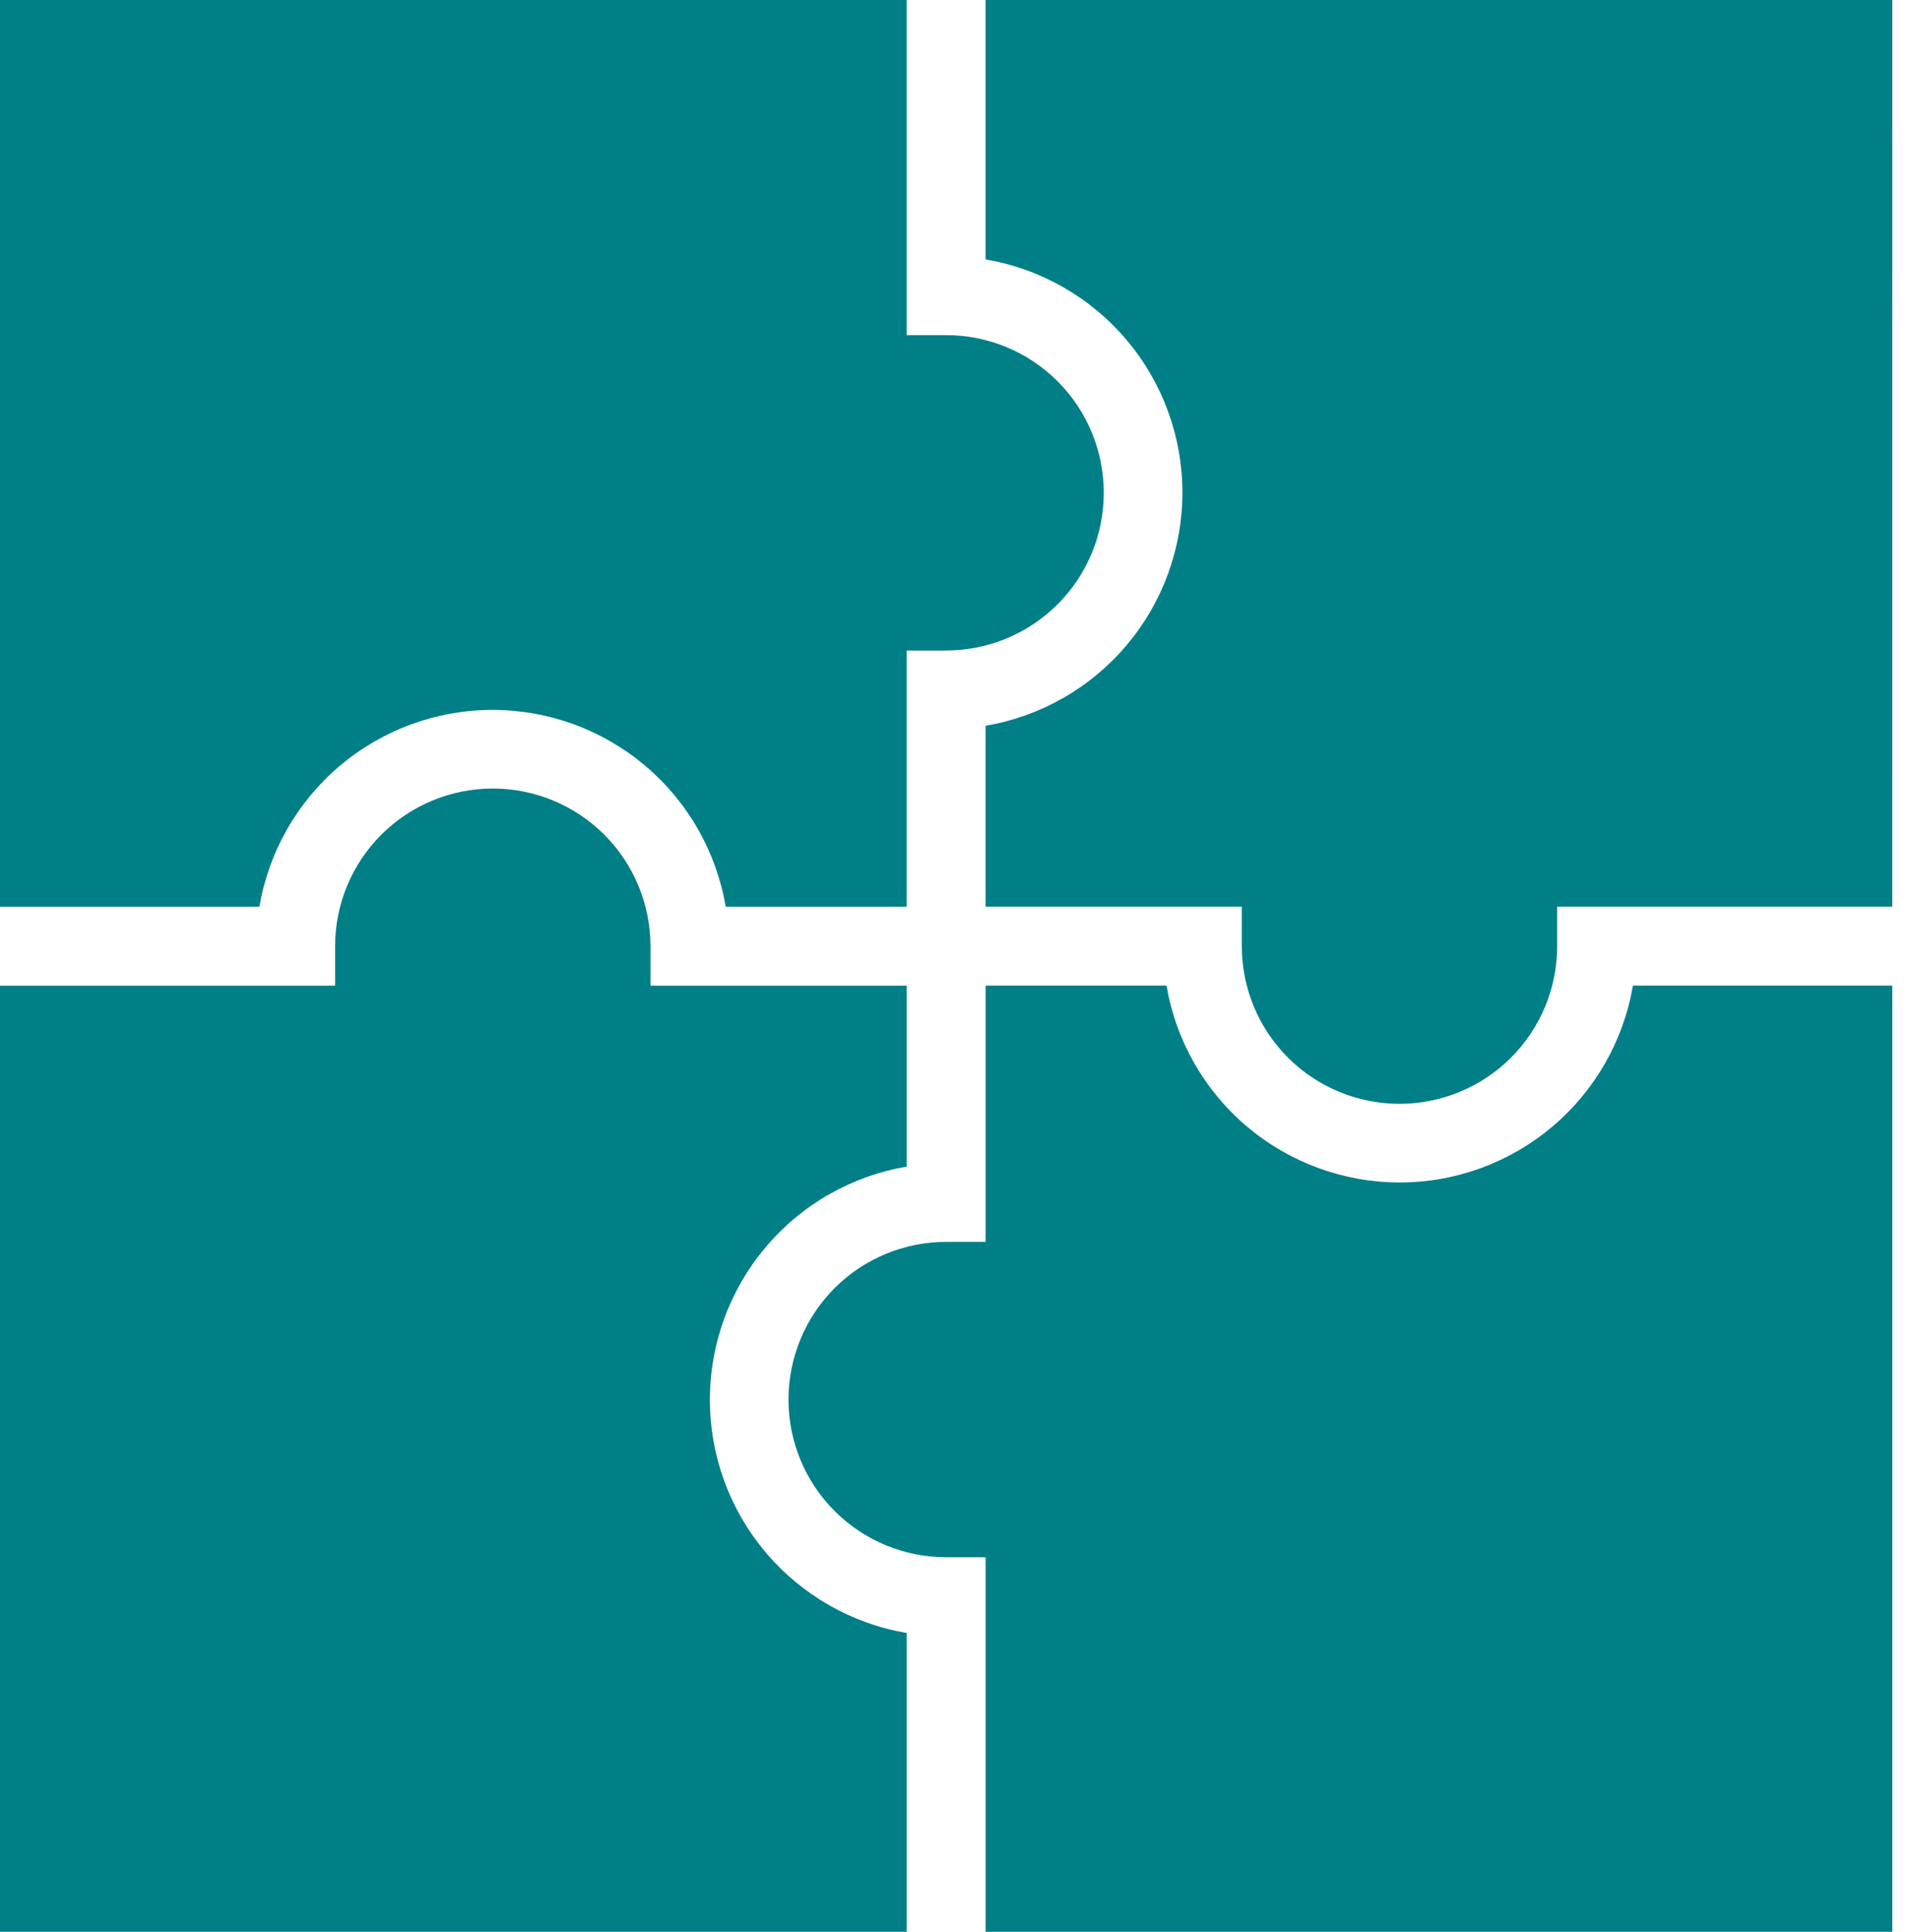 <svg fill="none" height="85" viewBox="0 0 84 85" width="84" xmlns="http://www.w3.org/2000/svg"><g fill="#007f87"><path d="m0 39.898h11.414c.412-2.423 1.669-4.622 3.546-6.207 1.878-1.585 4.256-2.455 6.714-2.455s4.836.87 6.714 2.455c1.878 1.585 3.134 3.784 3.546 6.207h7.962v-11.276h1.735c1.84 0 3.605-.731 4.906-2.032 1.301-1.301 2.032-3.066 2.032-4.906s-.731-3.605-2.032-4.907-3.066-2.032-4.906-2.032h-1.735v-14.745h-39.898z"/><path d="m83.265 0h-39.898v11.414c2.423.412 4.622 1.669 6.207 3.546 1.585 1.878 2.455 4.256 2.455 6.714s-.87 4.836-2.455 6.714c-1.585 1.878-3.784 3.134-6.207 3.546v7.962h11.275v1.735c0 1.84.731 3.605 2.032 4.906s3.066 2.032 4.907 2.032 3.605-.731 4.906-2.032c1.301-1.301 2.032-3.066 2.032-4.906v-1.735h14.745z"/><path d="m0 85h39.898v-13.149c-2.423-.412-4.622-1.669-6.207-3.547-1.585-1.878-2.455-4.256-2.455-6.714 0-2.458.87-4.836 2.455-6.714 1.585-1.878 3.784-3.134 6.207-3.546v-7.962h-11.276v-1.735c0-1.84-.731-3.605-2.032-4.906-1.301-1.301-3.066-2.032-4.906-2.032s-3.605.731-4.907 2.032c-1.301 1.301-2.032 3.066-2.032 4.906v1.735h-14.745z"/><path d="m83.265 85v-41.633h-11.414c-.412 2.423-1.669 4.622-3.547 6.207-1.878 1.585-4.256 2.455-6.714 2.455s-4.836-.87-6.714-2.455c-1.878-1.585-3.134-3.784-3.546-6.207h-7.962v11.275h-1.735c-1.84 0-3.605.731-4.906 2.032s-2.032 3.066-2.032 4.907.731 3.605 2.032 4.906c1.301 1.301 3.066 2.032 4.906 2.032h1.735v16.48z"/></g></svg>